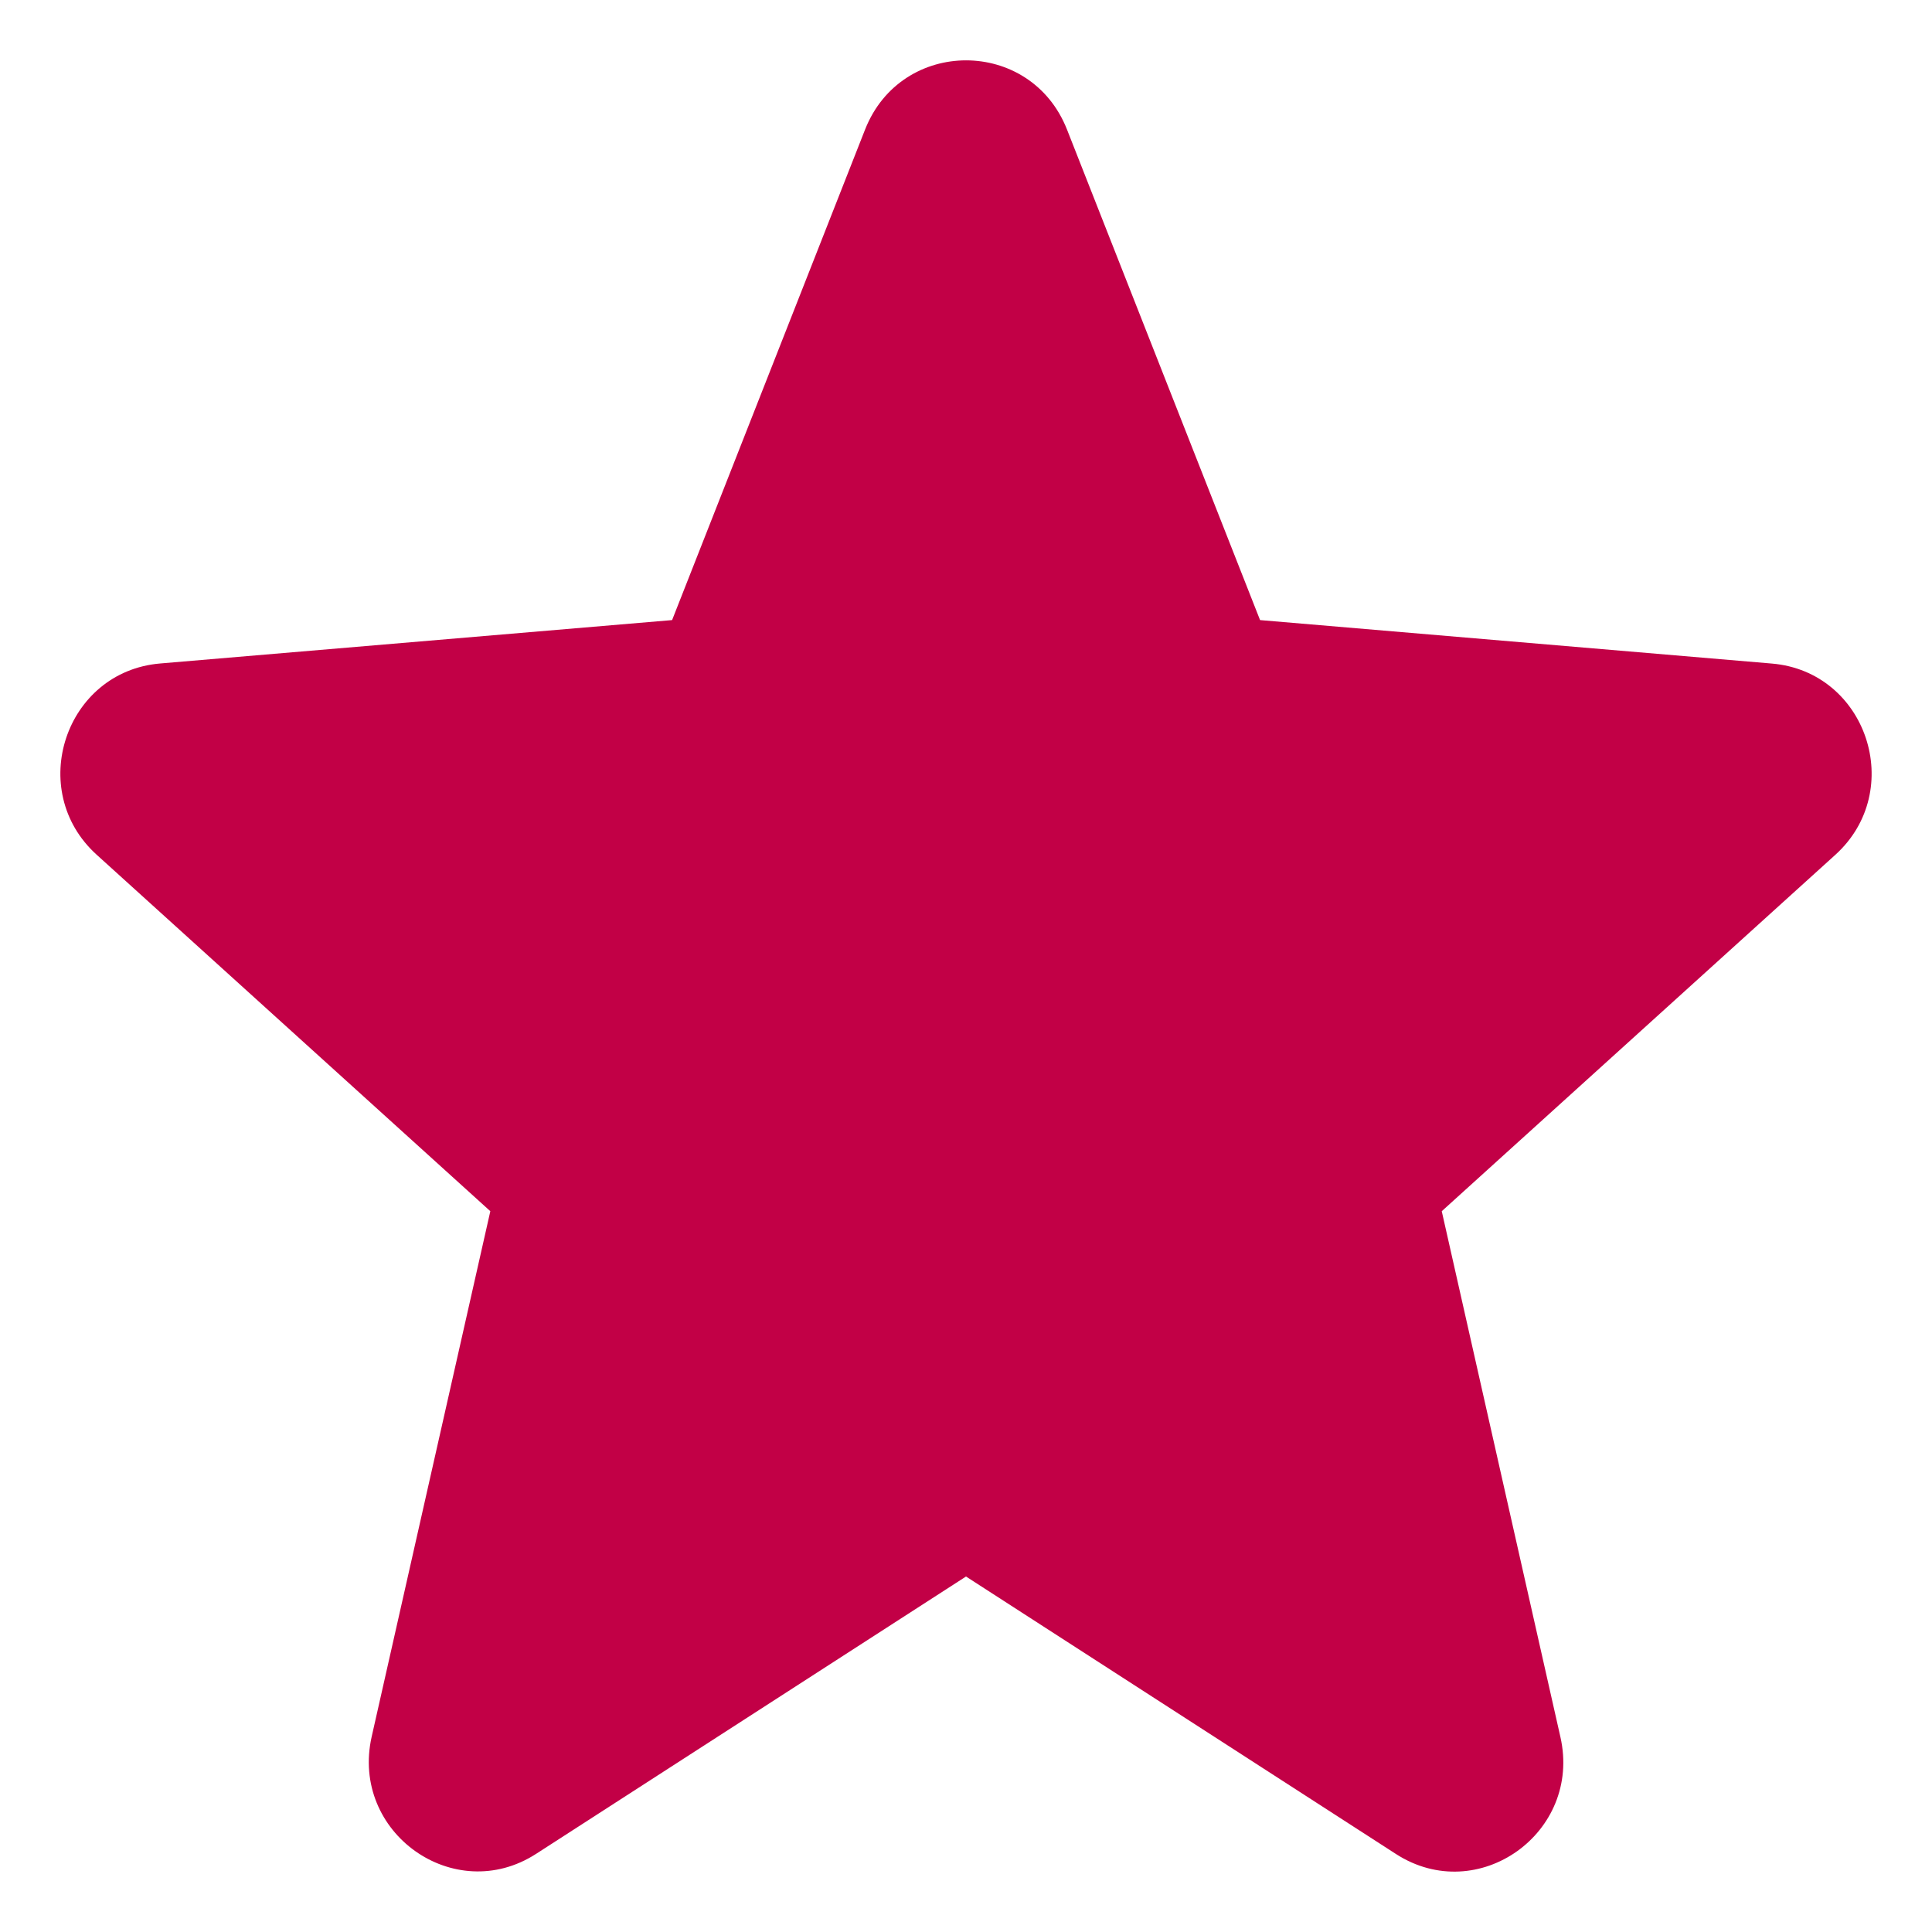 <svg width="24" height="24" viewBox="0 0 24 24" fill="none" xmlns="http://www.w3.org/2000/svg">
<path fill-rule="evenodd" clip-rule="evenodd" d="M8.349 7.703L1.989 8.242C0.809 8.342 0.319 9.82 1.201 10.618L6.091 15.046L4.617 21.574C4.349 22.765 5.643 23.685 6.66 23.029L12 19.584L17.341 23.031C18.359 23.688 19.653 22.768 19.384 21.578L17.91 15.046L22.799 10.619C23.681 9.82 23.191 8.343 22.011 8.243L15.653 7.703L13.255 1.61C12.804 0.463 11.197 0.463 10.746 1.61L8.349 7.703Z" fill="#C20046"/>
</svg>

